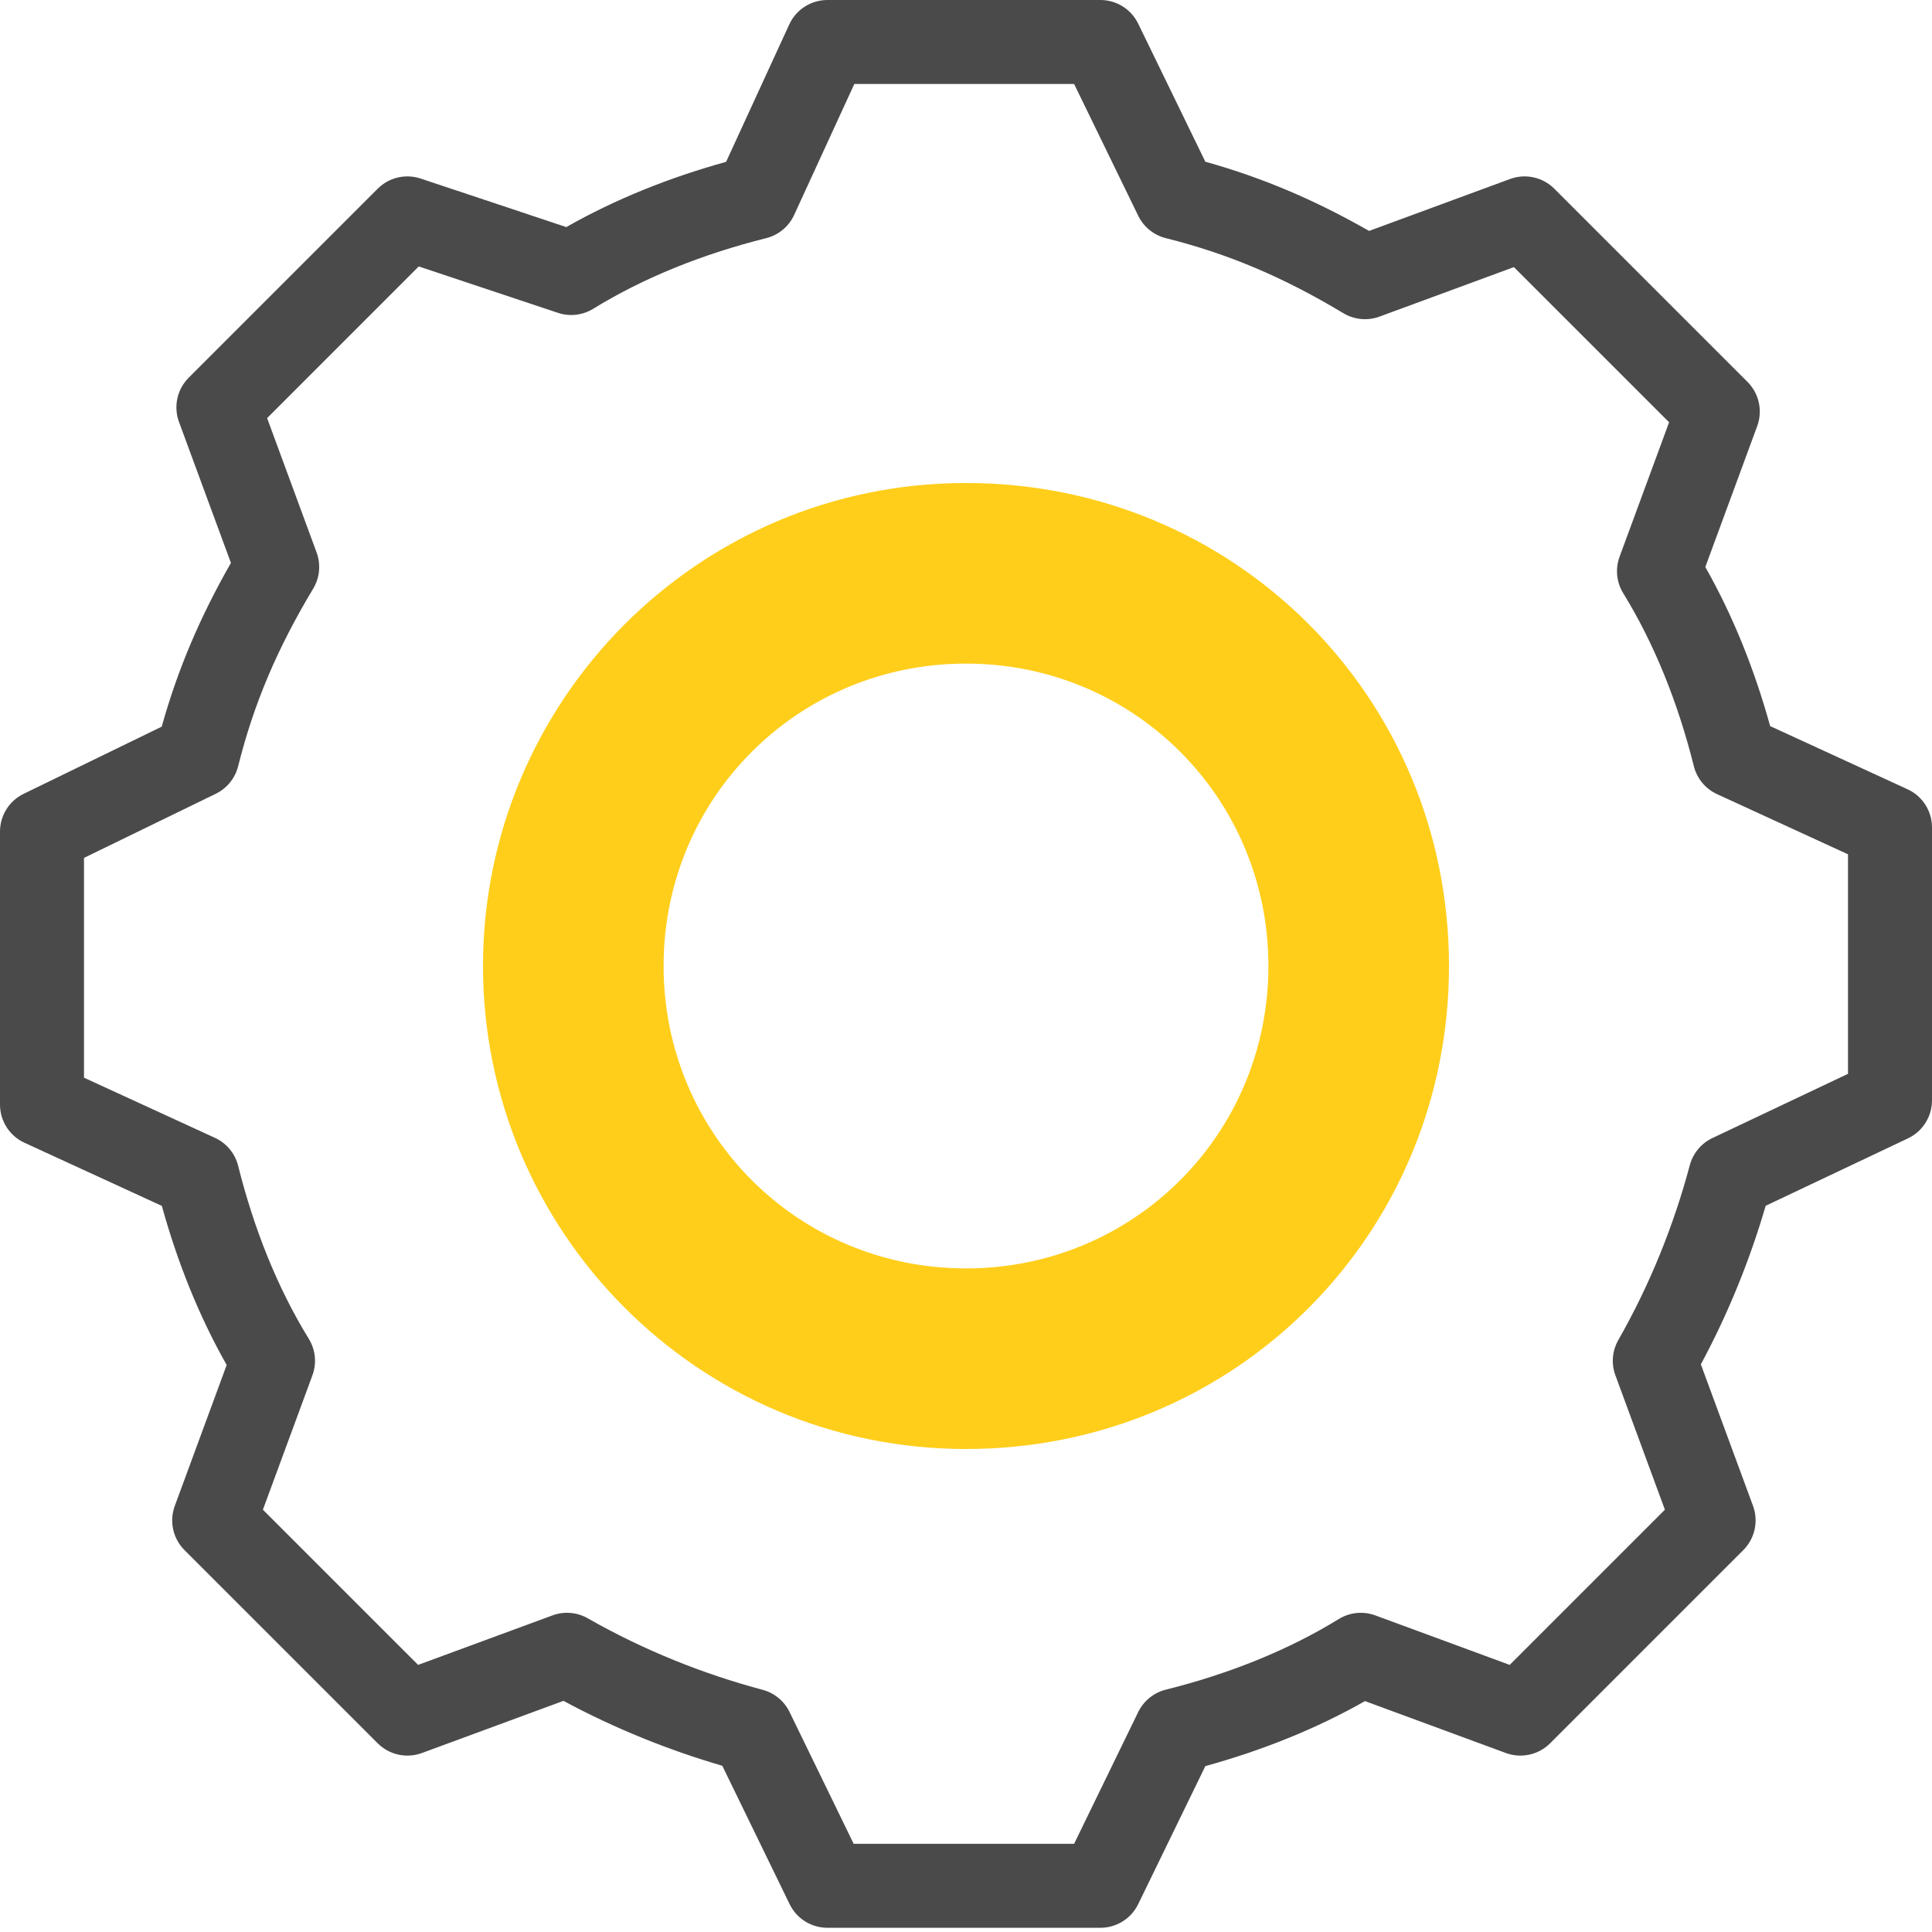 <svg width="78" height="78" viewBox="0 0 78 78" fill="none" xmlns="http://www.w3.org/2000/svg">
<path fill-rule="evenodd" clip-rule="evenodd" d="M31.864 0.988C32.14 0.386 32.742 0 33.404 0H44.426C45.075 0 45.667 0.37 45.951 0.954L48.663 6.529C50.988 7.178 53.098 8.081 55.274 9.323L60.966 7.226C61.587 6.998 62.283 7.151 62.751 7.618L70.551 15.418C71.019 15.886 71.172 16.583 70.943 17.204L68.848 22.892C69.966 24.86 70.835 27.035 71.466 29.315L77.012 31.864C77.614 32.14 78 32.742 78 33.404V44.426C78 45.081 77.622 45.678 77.03 45.959L71.286 48.68C70.65 50.854 69.779 53.02 68.668 55.082L70.774 60.796C71.002 61.417 70.849 62.114 70.382 62.582L62.582 70.382C62.114 70.849 61.417 71.002 60.796 70.774L55.108 68.678C53.133 69.8 50.951 70.671 48.663 71.303L45.951 76.877C45.667 77.46 45.075 77.83 44.426 77.83H33.404C32.755 77.83 32.163 77.46 31.88 76.877L29.161 71.289C26.983 70.653 24.814 69.78 22.748 68.668L17.034 70.774C16.413 71.002 15.716 70.849 15.249 70.382L7.449 62.582C6.981 62.114 6.828 61.417 7.057 60.796L9.152 55.108C8.034 53.139 7.165 50.965 6.534 48.685L0.988 46.136C0.386 45.86 0 45.258 0 44.596V33.574C0 32.925 0.37 32.333 0.954 32.049L6.529 29.337C7.178 27.012 8.081 24.902 9.323 22.726L7.226 17.034C6.998 16.413 7.151 15.716 7.618 15.249L15.249 7.618C15.703 7.164 16.375 7.006 16.984 7.209L22.863 9.168C24.84 8.043 27.024 7.168 29.315 6.534L31.864 0.988ZM34.491 3.391L32.062 8.678C31.848 9.145 31.432 9.49 30.933 9.615C28.361 10.258 25.984 11.214 23.95 12.466C23.522 12.729 23.001 12.789 22.525 12.63L16.906 10.757L10.784 16.88L12.782 22.305C12.96 22.787 12.909 23.323 12.645 23.764C11.195 26.18 10.248 28.4 9.615 30.933C9.493 31.419 9.162 31.827 8.711 32.047L3.391 34.635V43.509L8.678 45.938C9.145 46.152 9.49 46.568 9.615 47.067C10.258 49.639 11.214 52.016 12.466 54.05C12.739 54.493 12.793 55.037 12.613 55.525L10.614 60.951L16.88 67.216L22.305 65.218C22.775 65.044 23.298 65.088 23.733 65.337C25.973 66.616 28.379 67.58 30.789 68.222C31.265 68.349 31.662 68.677 31.877 69.119L34.465 74.439H43.365L45.953 69.119C46.173 68.668 46.581 68.338 47.067 68.216C49.639 67.573 52.016 66.616 54.05 65.365C54.493 65.092 55.037 65.038 55.525 65.218L60.951 67.216L67.216 60.951L65.218 55.525C65.044 55.055 65.088 54.533 65.337 54.098C66.616 51.858 67.58 49.451 68.222 47.041C68.351 46.56 68.685 46.159 69.135 45.946L74.609 43.353V34.491L69.323 32.062C68.855 31.848 68.51 31.432 68.385 30.933C67.742 28.361 66.786 25.984 65.534 23.95C65.261 23.506 65.207 22.963 65.387 22.475L67.386 17.049L61.12 10.784L55.695 12.782C55.213 12.96 54.677 12.909 54.236 12.645C51.82 11.195 49.6 10.248 47.067 9.615C46.581 9.493 46.173 9.162 45.953 8.711L43.365 3.391H34.491Z" fill="#4A4A4A"/>
<path d="M39 19.5C28.148 19.5 19.5 28.317 19.5 39C19.5 49.683 28.148 58.5 39 58.5C49.852 58.5 58.5 49.852 58.5 39C58.5 28.148 49.852 19.5 39 19.5ZM39 51.209C32.217 51.209 26.791 45.783 26.791 39C26.791 32.217 32.217 26.791 39 26.791C45.783 26.791 51.209 32.217 51.209 39C51.209 45.783 45.783 51.209 39 51.209Z" fill="#FFCE1B"/>
</svg>
